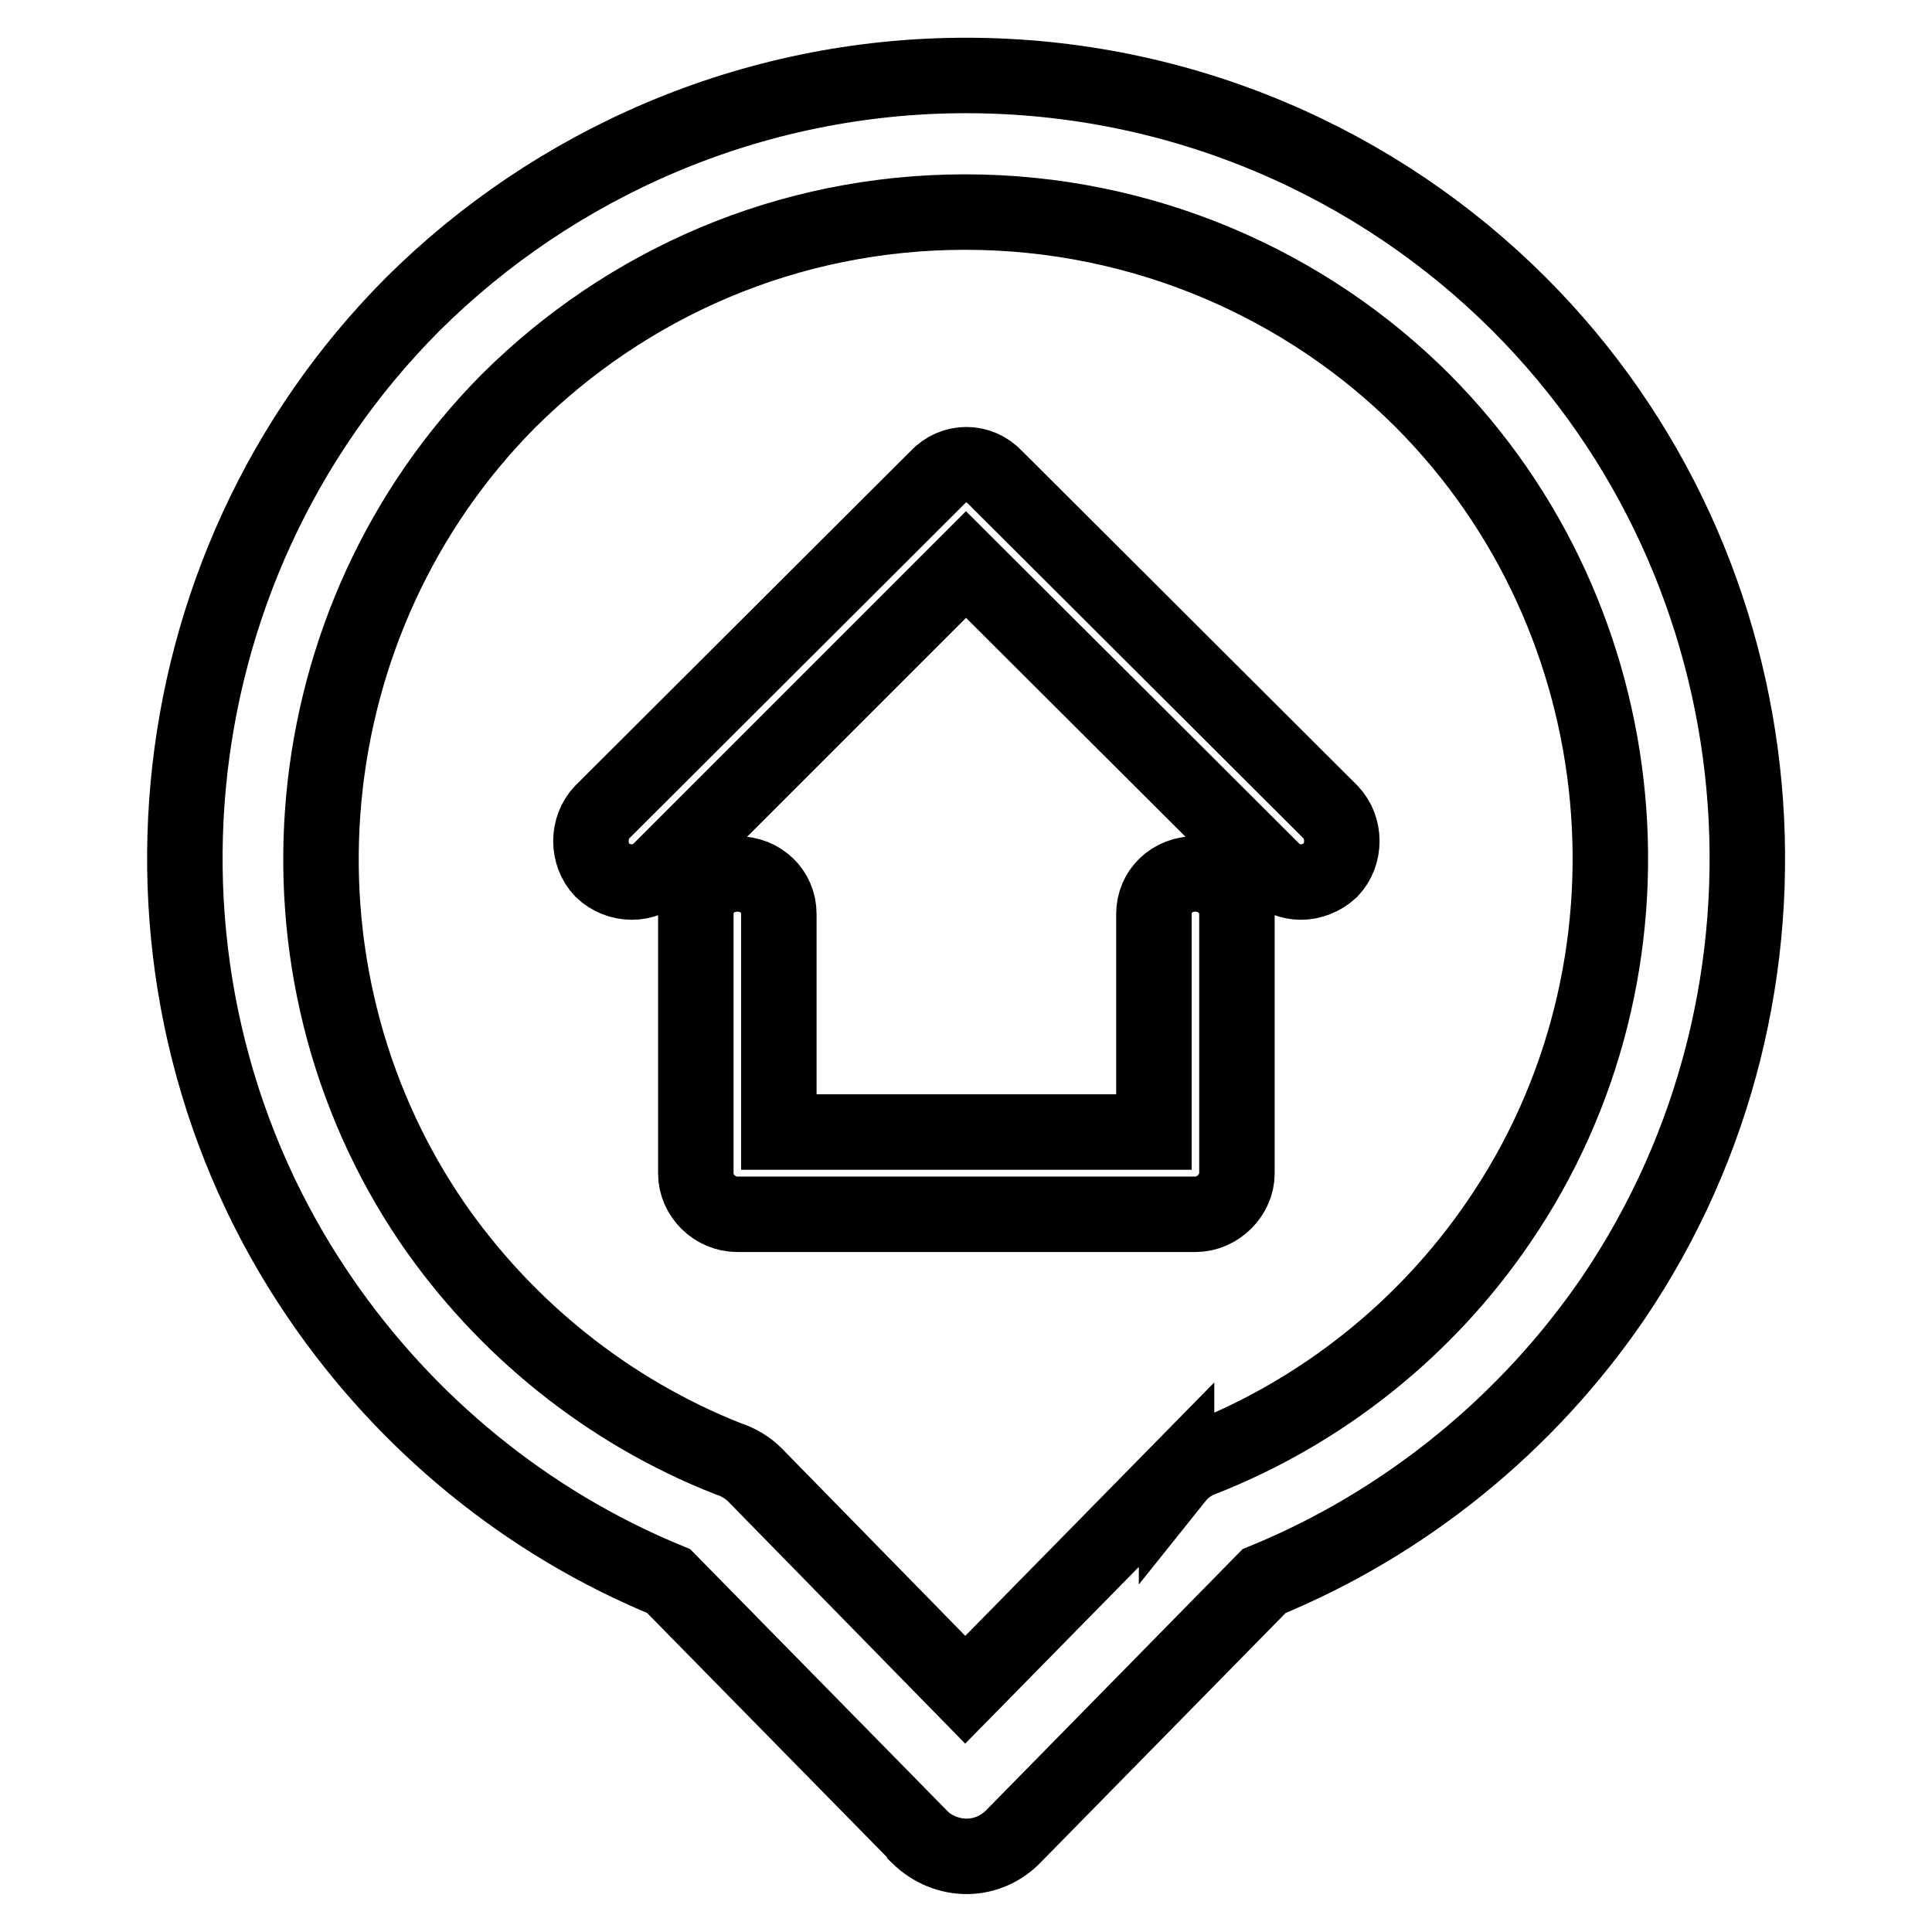 <?xml version="1.0" encoding="utf-8"?>
<!-- Svg Vector Icons : http://www.onlinewebfonts.com/icon -->
<!DOCTYPE svg PUBLIC "-//W3C//DTD SVG 1.1//EN" "http://www.w3.org/Graphics/SVG/1.1/DTD/svg11.dtd">
<svg version="1.1" xmlns="http://www.w3.org/2000/svg" xmlns:xlink="http://www.w3.org/1999/xlink" x="0px" y="0px" viewBox="0 0 256 256" enable-background="new 0 0 256 256" xml:space="preserve">
<g> <path stroke-width="10" fill-opacity="0" stroke="#000000"  d="M128,10c28.7,0,54.7,11.7,73.3,30.3c35.2,35.2,40.1,91,12.4,131.8c-11.3,16.5-27.4,29.7-46.2,37.4l-33,33.6 c-3.5,3.8-9.1,3.8-12.8,0.2l-0.1-0.2l-0.1-0.1l-32.9-33.5c-18.8-7.7-34.8-20.9-46.1-37.4C14.5,131.3,19.6,75.5,54.7,40.3 C73.4,21.7,99.5,10,128,10L128,10z M87.5,115.3L87.5,115.3c-2,2.1-5.5,2.1-7.7,0c-2-2.1-2-5.6,0-7.7l44.4-44.3 c2.1-2.3,5.6-2.3,7.7,0l44.4,44.3c2,2.1,2,5.6,0,7.7c-2.3,2.1-5.6,2.1-7.7,0L128,74.8L87.5,115.3L87.5,115.3z M152.9,121.1 L152.9,121.1c0-3,2.4-5.3,5.5-5.3c3,0,5.5,2.3,5.5,5.3v34.4c0,2.8-2.5,5.4-5.5,5.4h-0.2H97.7c-3,0-5.5-2.5-5.5-5.4v-0.2v-34.2 c0-3,2.4-5.3,5.5-5.3c3.1,0,5.5,2.3,5.5,5.3V150h49.7V121.1L152.9,121.1z M188.5,53.1L188.5,53.1c-15.4-15.4-37-25-60.6-25 c-23.6,0-44.9,9.5-60.5,25c-28.8,29-33.1,75.1-10.2,108.8c9.6,14,23.3,25.1,39.3,31.4c1.3,0.4,2.6,1.2,3.5,2.1l27.9,28.5l28-28.5 v0.3c0.8-1,1.9-1.8,3.1-2.3c16.2-6.3,30-17.4,39.6-31.5C221.6,128.3,217.4,82.1,188.5,53.1L188.5,53.1z"/></g>
</svg>